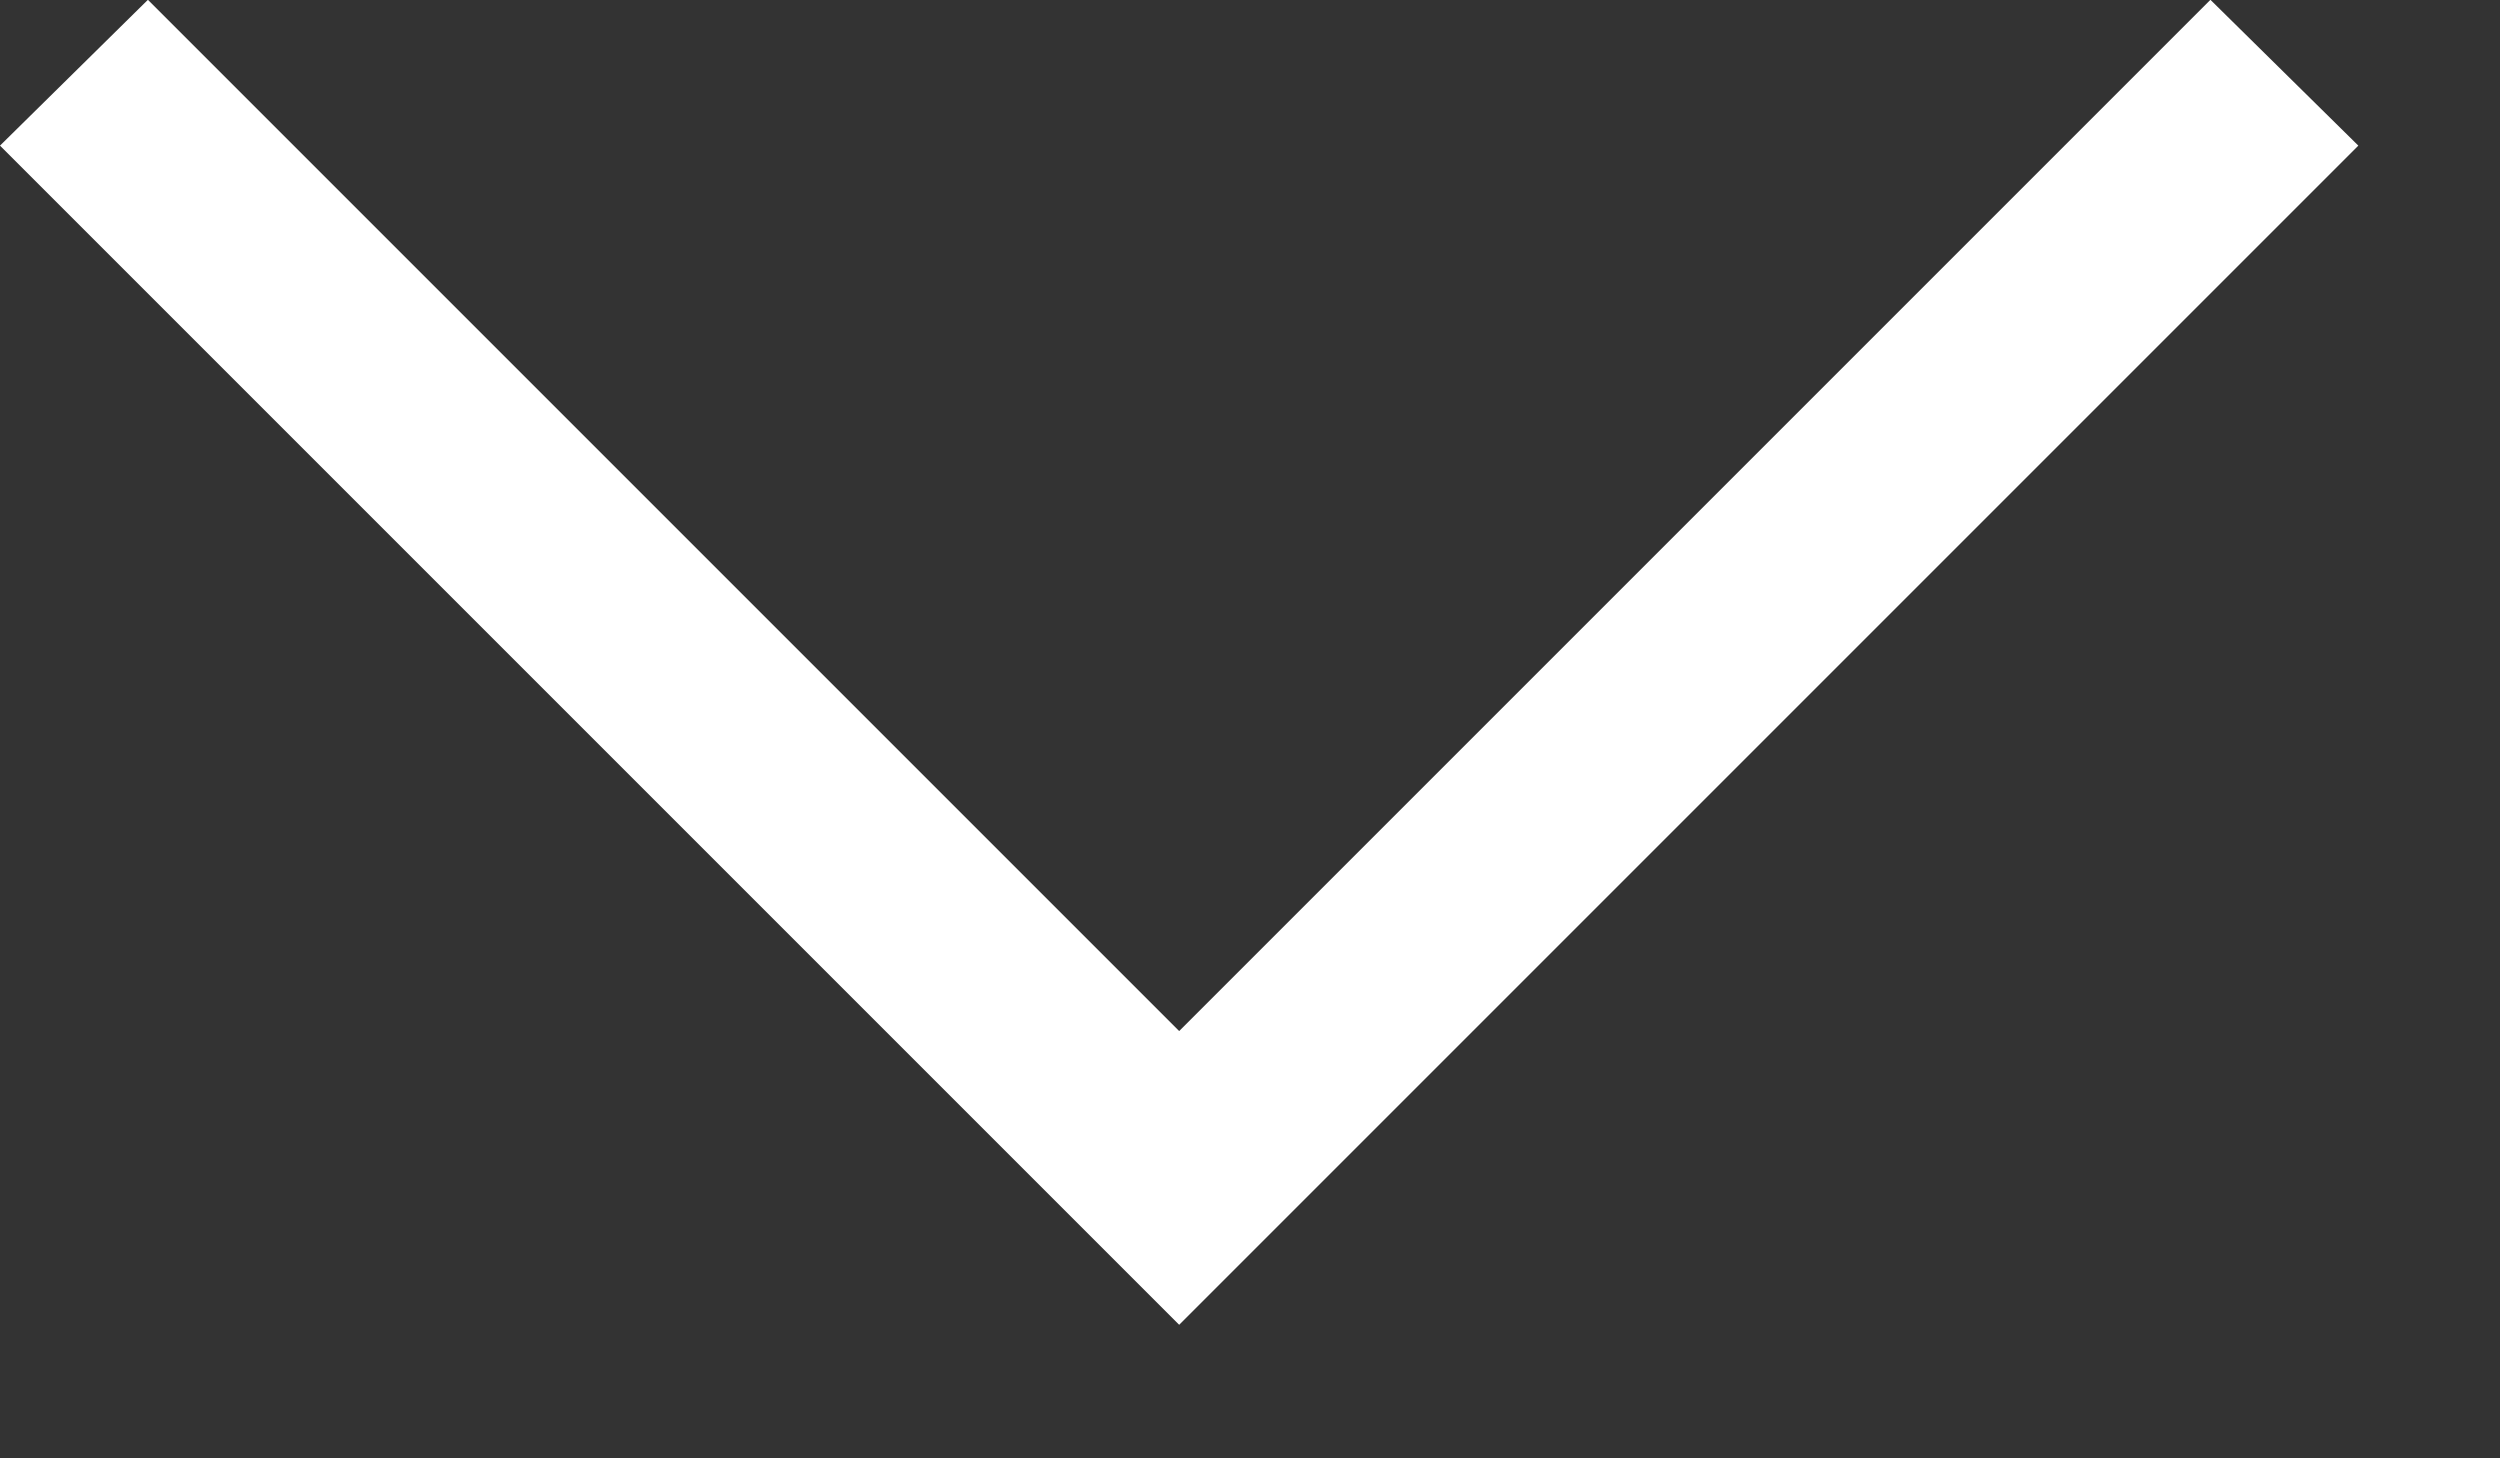 <?xml version="1.0" encoding="UTF-8"?> <svg xmlns="http://www.w3.org/2000/svg" width="12" height="7" viewBox="0 0 12 7" fill="none"><rect x="0" y="0" width="12" height="7" fill="#333333" stroke="none"/><path d="M11.32 0.699L5.66 6.359L0 0.699L0.71 -0.001L5.66 4.949L10.61 -0.001L11.32 0.699Z" fill="white"></path></svg> 